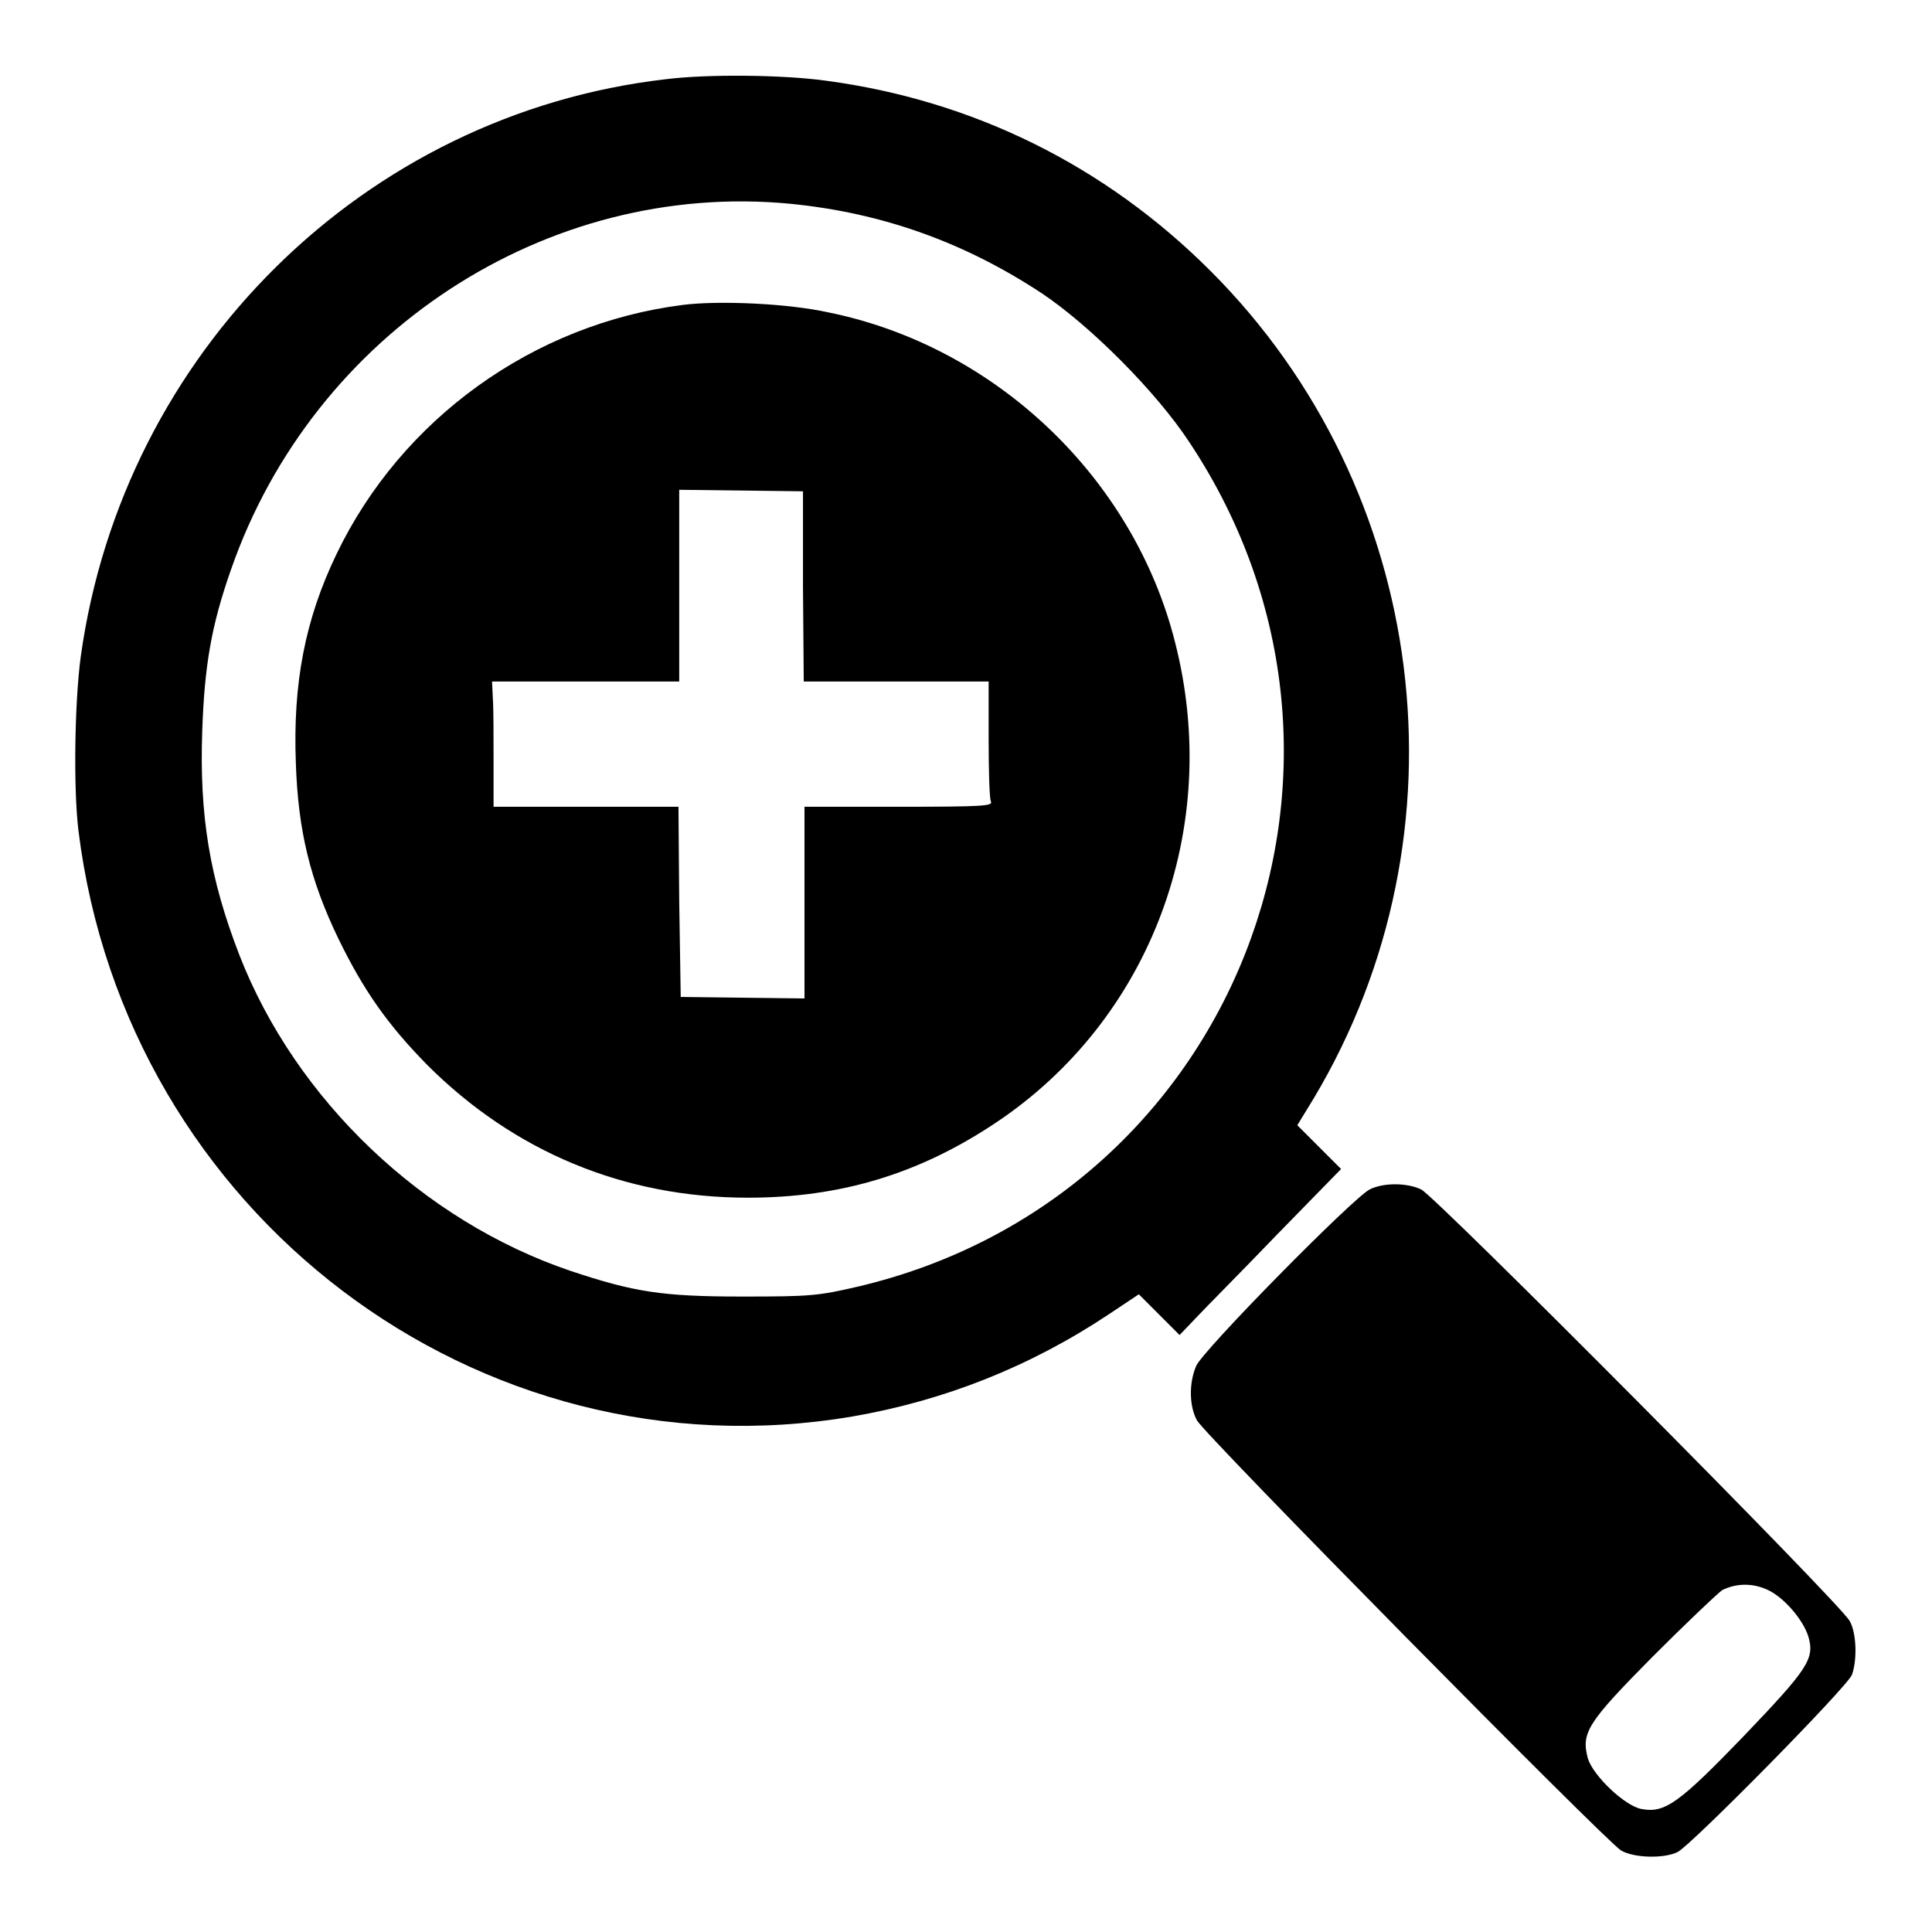 <?xml version="1.0" encoding="utf-8"?>
<!-- Svg Vector Icons : http://www.onlinewebfonts.com/icon -->
<!DOCTYPE svg PUBLIC "-//W3C//DTD SVG 1.1//EN" "http://www.w3.org/Graphics/SVG/1.1/DTD/svg11.dtd">
<svg version="1.1" xmlns="http://www.w3.org/2000/svg" xmlns:xlink="http://www.w3.org/1999/xlink" x="0px" y="0px" viewBox="0 0 256 256" enable-background="new 0 0 256 256" xml:space="preserve">
<g><g><g><path fill="#000000" d="M88.2,10.5C48.3,15.1,16.3,46.7,10.7,87c-0.8,5.9-1,17.4-0.3,23.1c6.3,50.7,52.9,86,102.5,77.6c12.2-2.1,23.6-6.6,34.1-13.6l3.9-2.6l2.7,2.7l2.7,2.7l2.2-2.3c1.2-1.3,6.1-6.2,10.7-11l8.5-8.7l-2.9-2.9l-2.9-2.9l2.2-3.6c21-35.2,15.3-80.6-13.7-109.6c-14-14-31.5-22.6-50.9-25.2C103.8,9.9,93.7,9.8,88.2,10.5z M104.7,27c12.2,1.2,23.1,5.1,33.4,11.9c6.4,4.3,15.1,13,19.5,19.7c28.5,42.9,6,100.2-44,111.9c-5.2,1.2-6.2,1.3-15.2,1.3c-10.7,0-14.4-0.6-22.8-3.4c-19.5-6.6-36.4-22.6-43.9-41.9c-3.9-10.1-5.3-18.4-4.9-29.7c0.3-8.6,1.2-13.9,3.8-21.3C41.5,44.1,72.4,23.9,104.7,27z"/><path fill="#000000" d="M90.5,40.4c-19.8,2.5-37.3,15.1-45.9,33c-4.2,8.7-5.8,17.2-5.4,27.7c0.3,9,1.9,15.5,5.6,23.2c3.4,7,6.6,11.5,11.8,16.8c11.5,11.5,26.1,17.6,42.5,17.6c12.2,0,22.6-3.1,32.8-9.9c20.6-13.7,30.1-39.1,23.8-63.7c-5.5-21.8-23.8-39.2-45.9-43.7C104.4,40.2,95.3,39.8,90.5,40.4z M106.4,77.7l0.1,12.6h12.2H131v7.6c0,4.2,0.1,7.9,0.3,8.3c0.3,0.6-1,0.7-12.2,0.7h-12.5v12.7v12.7l-8.2-0.1l-8.2-0.1L90,119.5l-0.1-12.6H77.7H65.4l0-6.1c0-3.3,0-7.1-0.1-8.3l-0.1-2.2h12.4h12.4V77.6V64.9l8.2,0.1l8.2,0.1L106.4,77.7z"/><path fill="#000000" d="M181.5,157.6c-2.2,1.1-22.2,21.4-23,23.4c-1,2.3-0.9,5.4,0.1,7.2c0.9,1.8,54.2,55.8,56.2,57c1.7,1,5.7,1.1,7.5,0.2c1.9-1,22.6-22,23.1-23.5c0.7-2,0.6-5.5-0.3-7.1c-1.2-2.3-55.1-56.5-56.8-57.2C186.4,156.7,183.3,156.7,181.5,157.6z M234.3,210.7c2.1,1,4.6,3.9,5.3,6.1c0.9,3,0,4.3-8.6,13.3c-8.5,8.8-10.4,10.2-13.5,9.6c-2.2-0.4-6.4-4.4-7.1-6.7c-0.9-3.4-0.1-4.7,8.5-13.4c4.4-4.4,8.6-8.4,9.3-8.9C230,209.8,232.2,209.7,234.3,210.7z"/></g></g></g>
</svg>